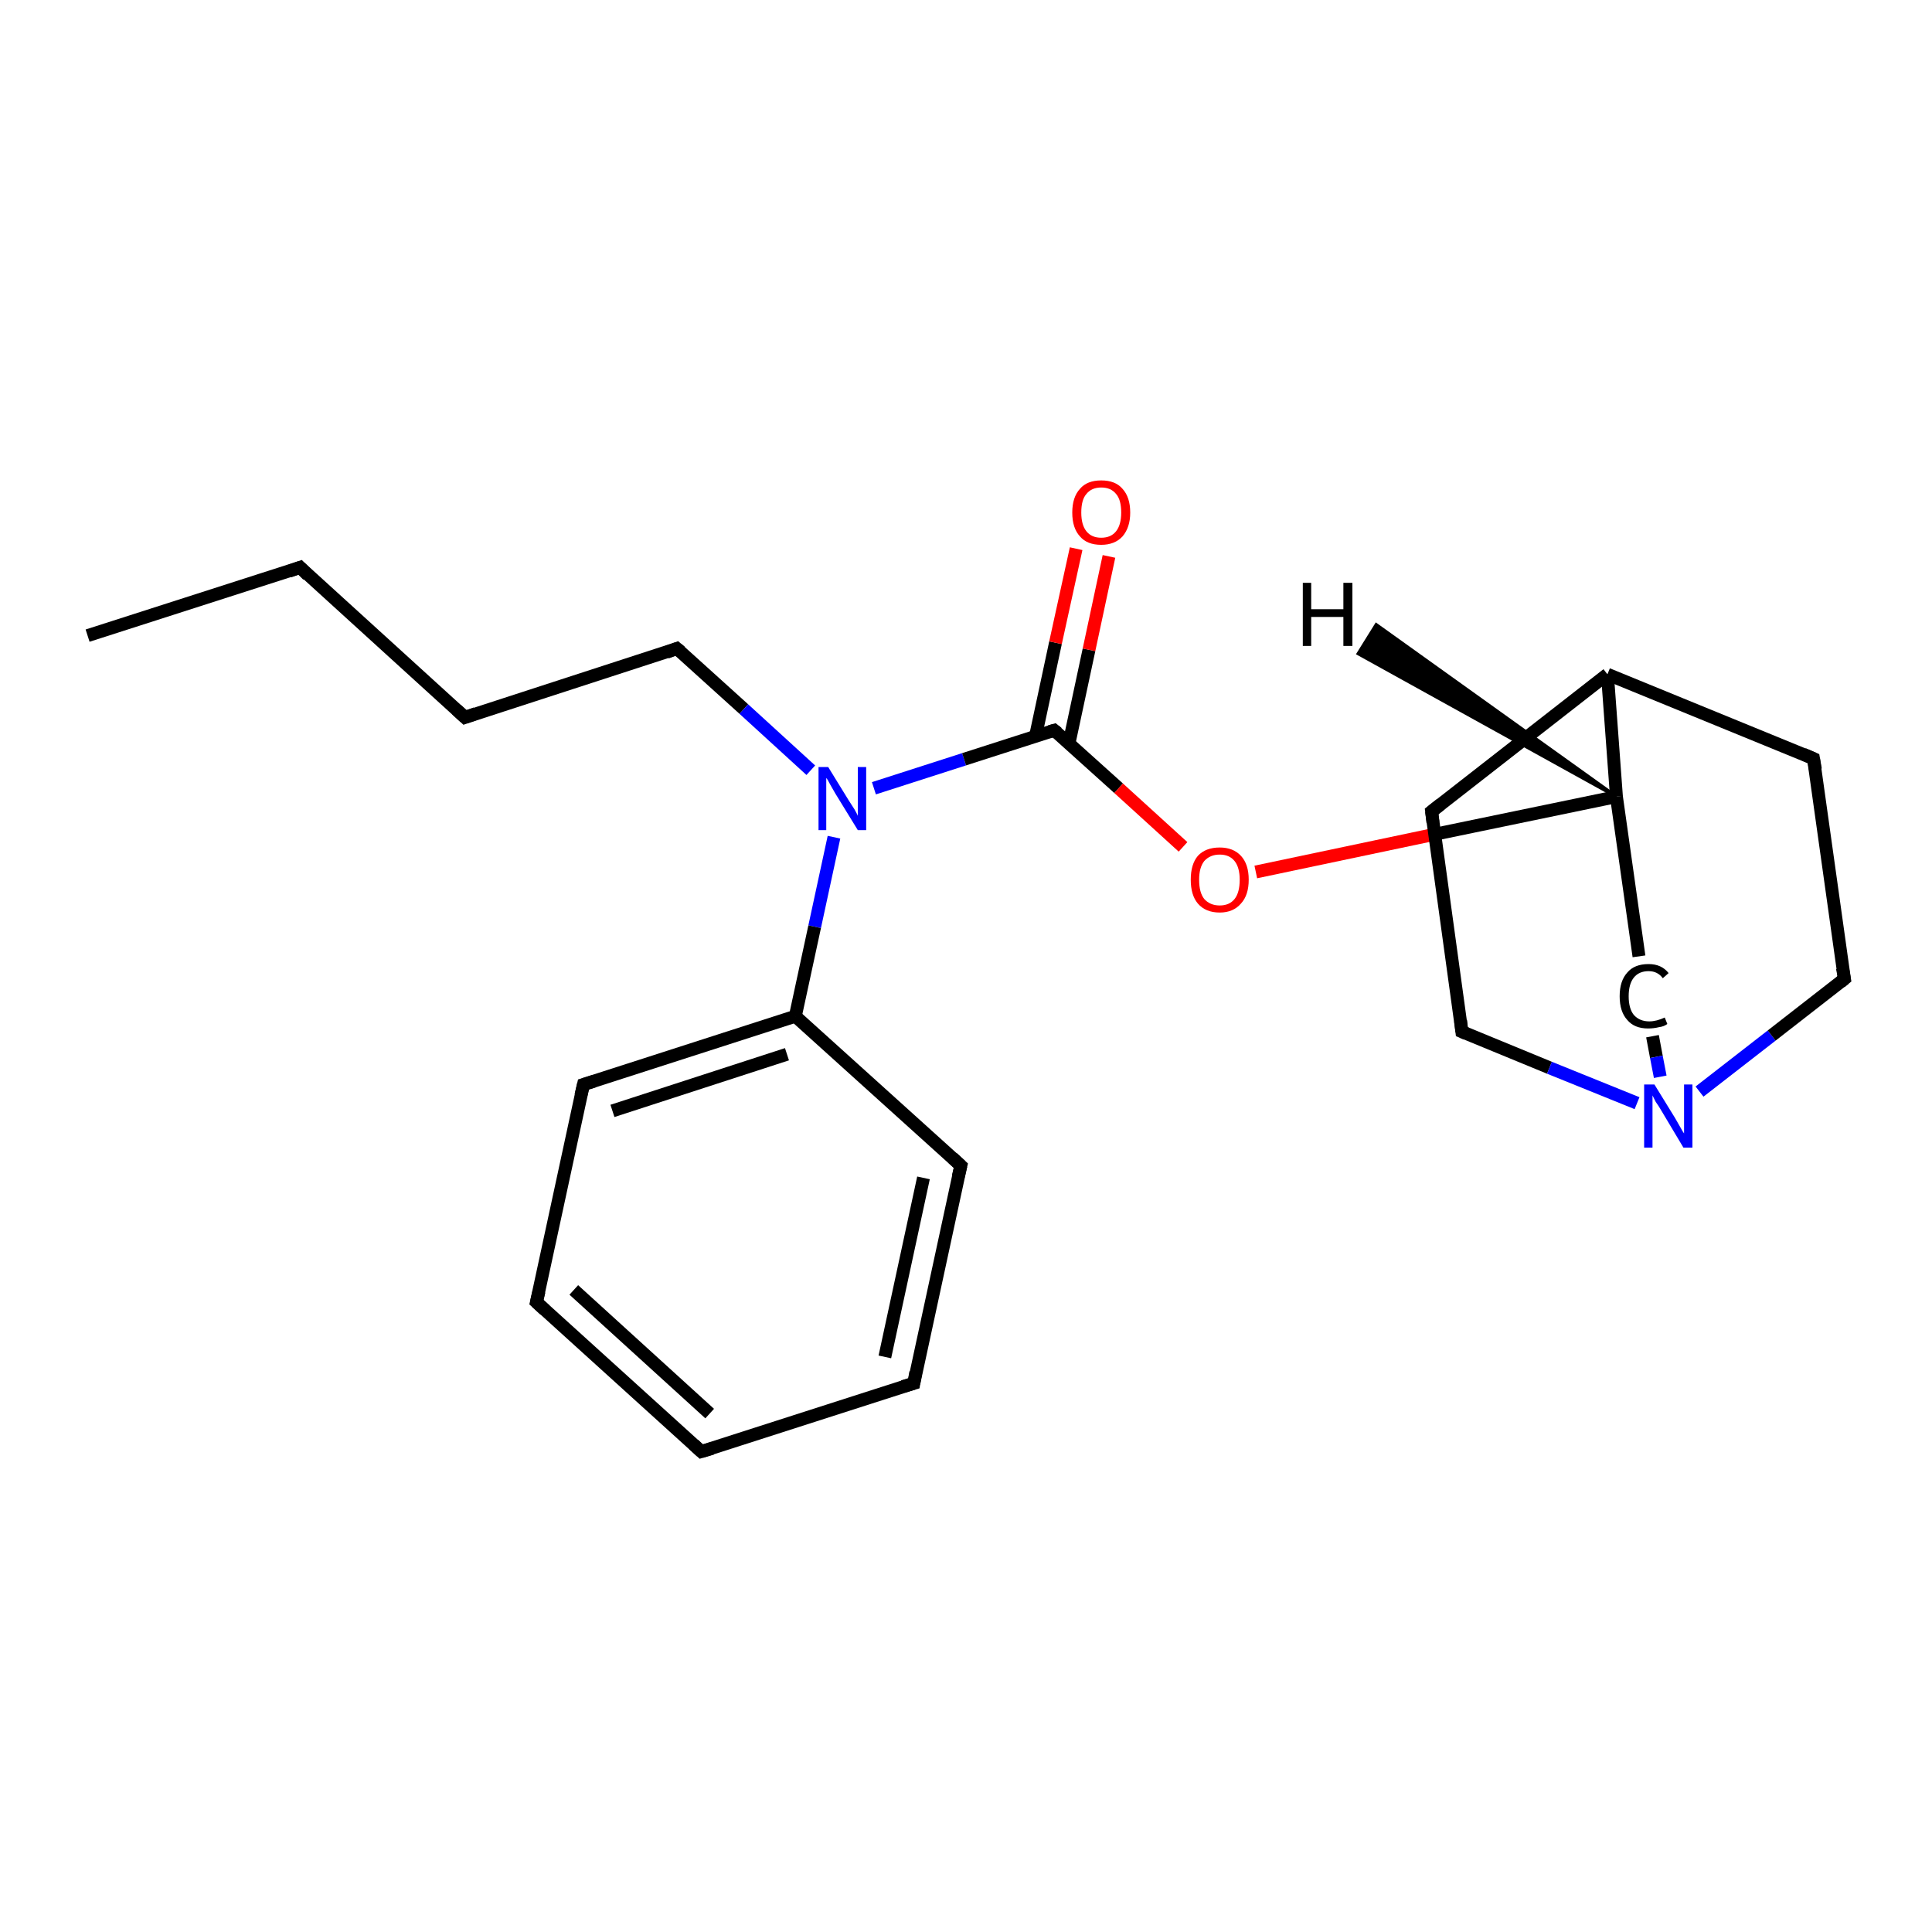 <?xml version='1.0' encoding='iso-8859-1'?>
<svg version='1.1' baseProfile='full'
              xmlns='http://www.w3.org/2000/svg'
                      xmlns:rdkit='http://www.rdkit.org/xml'
                      xmlns:xlink='http://www.w3.org/1999/xlink'
                  xml:space='preserve'
width='300px' height='300px' viewBox='0 0 300 300'>
<!-- END OF HEADER -->
<rect style='opacity:1.0;fill:#FFFFFF;stroke:none' width='300.0' height='300.0' x='0.0' y='0.0'> </rect>
<path class='bond-0 atom-0 atom-1' d='M 13.6,98.7 L 46.6,88.1' style='fill:none;fill-rule:evenodd;stroke:#000000;stroke-width:2.0px;stroke-linecap:butt;stroke-linejoin:miter;stroke-opacity:1' />
<path class='bond-1 atom-1 atom-2' d='M 46.6,88.1 L 72.2,111.4' style='fill:none;fill-rule:evenodd;stroke:#000000;stroke-width:2.0px;stroke-linecap:butt;stroke-linejoin:miter;stroke-opacity:1' />
<path class='bond-2 atom-2 atom-3' d='M 72.2,111.4 L 105.1,100.7' style='fill:none;fill-rule:evenodd;stroke:#000000;stroke-width:2.0px;stroke-linecap:butt;stroke-linejoin:miter;stroke-opacity:1' />
<path class='bond-3 atom-3 atom-4' d='M 105.1,100.7 L 115.5,110.1' style='fill:none;fill-rule:evenodd;stroke:#000000;stroke-width:2.0px;stroke-linecap:butt;stroke-linejoin:miter;stroke-opacity:1' />
<path class='bond-3 atom-3 atom-4' d='M 115.5,110.1 L 125.9,119.6' style='fill:none;fill-rule:evenodd;stroke:#0000FF;stroke-width:2.0px;stroke-linecap:butt;stroke-linejoin:miter;stroke-opacity:1' />
<path class='bond-4 atom-4 atom-5' d='M 135.7,122.4 L 149.7,117.9' style='fill:none;fill-rule:evenodd;stroke:#0000FF;stroke-width:2.0px;stroke-linecap:butt;stroke-linejoin:miter;stroke-opacity:1' />
<path class='bond-4 atom-4 atom-5' d='M 149.7,117.9 L 163.7,113.4' style='fill:none;fill-rule:evenodd;stroke:#000000;stroke-width:2.0px;stroke-linecap:butt;stroke-linejoin:miter;stroke-opacity:1' />
<path class='bond-5 atom-5 atom-6' d='M 166.0,115.4 L 169.1,100.9' style='fill:none;fill-rule:evenodd;stroke:#000000;stroke-width:2.0px;stroke-linecap:butt;stroke-linejoin:miter;stroke-opacity:1' />
<path class='bond-5 atom-5 atom-6' d='M 169.1,100.9 L 172.2,86.4' style='fill:none;fill-rule:evenodd;stroke:#FF0000;stroke-width:2.0px;stroke-linecap:butt;stroke-linejoin:miter;stroke-opacity:1' />
<path class='bond-5 atom-5 atom-6' d='M 160.8,114.3 L 163.9,99.8' style='fill:none;fill-rule:evenodd;stroke:#000000;stroke-width:2.0px;stroke-linecap:butt;stroke-linejoin:miter;stroke-opacity:1' />
<path class='bond-5 atom-5 atom-6' d='M 163.9,99.8 L 167.1,85.2' style='fill:none;fill-rule:evenodd;stroke:#FF0000;stroke-width:2.0px;stroke-linecap:butt;stroke-linejoin:miter;stroke-opacity:1' />
<path class='bond-6 atom-5 atom-7' d='M 163.7,113.4 L 173.7,122.4' style='fill:none;fill-rule:evenodd;stroke:#000000;stroke-width:2.0px;stroke-linecap:butt;stroke-linejoin:miter;stroke-opacity:1' />
<path class='bond-6 atom-5 atom-7' d='M 173.7,122.4 L 183.7,131.5' style='fill:none;fill-rule:evenodd;stroke:#FF0000;stroke-width:2.0px;stroke-linecap:butt;stroke-linejoin:miter;stroke-opacity:1' />
<path class='bond-7 atom-7 atom-8' d='M 195.0,135.4 L 223.0,129.5' style='fill:none;fill-rule:evenodd;stroke:#FF0000;stroke-width:2.0px;stroke-linecap:butt;stroke-linejoin:miter;stroke-opacity:1' />
<path class='bond-7 atom-7 atom-8' d='M 223.0,129.5 L 251.0,123.7' style='fill:none;fill-rule:evenodd;stroke:#000000;stroke-width:2.0px;stroke-linecap:butt;stroke-linejoin:miter;stroke-opacity:1' />
<path class='bond-8 atom-8 atom-9' d='M 251.0,123.7 L 254.5,148.5' style='fill:none;fill-rule:evenodd;stroke:#000000;stroke-width:2.0px;stroke-linecap:butt;stroke-linejoin:miter;stroke-opacity:1' />
<path class='bond-9 atom-9 atom-10' d='M 256.6,160.9 L 257.2,164.1' style='fill:none;fill-rule:evenodd;stroke:#000000;stroke-width:2.0px;stroke-linecap:butt;stroke-linejoin:miter;stroke-opacity:1' />
<path class='bond-9 atom-9 atom-10' d='M 257.2,164.1 L 257.8,167.2' style='fill:none;fill-rule:evenodd;stroke:#0000FF;stroke-width:2.0px;stroke-linecap:butt;stroke-linejoin:miter;stroke-opacity:1' />
<path class='bond-10 atom-10 atom-11' d='M 263.9,169.5 L 275.1,160.8' style='fill:none;fill-rule:evenodd;stroke:#0000FF;stroke-width:2.0px;stroke-linecap:butt;stroke-linejoin:miter;stroke-opacity:1' />
<path class='bond-10 atom-10 atom-11' d='M 275.1,160.8 L 286.4,152.0' style='fill:none;fill-rule:evenodd;stroke:#000000;stroke-width:2.0px;stroke-linecap:butt;stroke-linejoin:miter;stroke-opacity:1' />
<path class='bond-11 atom-11 atom-12' d='M 286.4,152.0 L 281.6,117.8' style='fill:none;fill-rule:evenodd;stroke:#000000;stroke-width:2.0px;stroke-linecap:butt;stroke-linejoin:miter;stroke-opacity:1' />
<path class='bond-12 atom-12 atom-13' d='M 281.6,117.8 L 249.6,104.7' style='fill:none;fill-rule:evenodd;stroke:#000000;stroke-width:2.0px;stroke-linecap:butt;stroke-linejoin:miter;stroke-opacity:1' />
<path class='bond-13 atom-13 atom-14' d='M 249.6,104.7 L 222.3,126.0' style='fill:none;fill-rule:evenodd;stroke:#000000;stroke-width:2.0px;stroke-linecap:butt;stroke-linejoin:miter;stroke-opacity:1' />
<path class='bond-14 atom-14 atom-15' d='M 222.3,126.0 L 227.0,160.2' style='fill:none;fill-rule:evenodd;stroke:#000000;stroke-width:2.0px;stroke-linecap:butt;stroke-linejoin:miter;stroke-opacity:1' />
<path class='bond-15 atom-4 atom-16' d='M 129.5,130.0 L 126.5,143.9' style='fill:none;fill-rule:evenodd;stroke:#0000FF;stroke-width:2.0px;stroke-linecap:butt;stroke-linejoin:miter;stroke-opacity:1' />
<path class='bond-15 atom-4 atom-16' d='M 126.5,143.9 L 123.5,157.8' style='fill:none;fill-rule:evenodd;stroke:#000000;stroke-width:2.0px;stroke-linecap:butt;stroke-linejoin:miter;stroke-opacity:1' />
<path class='bond-16 atom-16 atom-17' d='M 123.5,157.8 L 90.6,168.4' style='fill:none;fill-rule:evenodd;stroke:#000000;stroke-width:2.0px;stroke-linecap:butt;stroke-linejoin:miter;stroke-opacity:1' />
<path class='bond-16 atom-16 atom-17' d='M 122.2,163.7 L 95.1,172.5' style='fill:none;fill-rule:evenodd;stroke:#000000;stroke-width:2.0px;stroke-linecap:butt;stroke-linejoin:miter;stroke-opacity:1' />
<path class='bond-17 atom-17 atom-18' d='M 90.6,168.4 L 83.3,202.2' style='fill:none;fill-rule:evenodd;stroke:#000000;stroke-width:2.0px;stroke-linecap:butt;stroke-linejoin:miter;stroke-opacity:1' />
<path class='bond-18 atom-18 atom-19' d='M 83.3,202.2 L 108.9,225.4' style='fill:none;fill-rule:evenodd;stroke:#000000;stroke-width:2.0px;stroke-linecap:butt;stroke-linejoin:miter;stroke-opacity:1' />
<path class='bond-18 atom-18 atom-19' d='M 89.1,200.3 L 110.2,219.5' style='fill:none;fill-rule:evenodd;stroke:#000000;stroke-width:2.0px;stroke-linecap:butt;stroke-linejoin:miter;stroke-opacity:1' />
<path class='bond-19 atom-19 atom-20' d='M 108.9,225.4 L 141.9,214.8' style='fill:none;fill-rule:evenodd;stroke:#000000;stroke-width:2.0px;stroke-linecap:butt;stroke-linejoin:miter;stroke-opacity:1' />
<path class='bond-20 atom-20 atom-21' d='M 141.9,214.8 L 149.2,181.0' style='fill:none;fill-rule:evenodd;stroke:#000000;stroke-width:2.0px;stroke-linecap:butt;stroke-linejoin:miter;stroke-opacity:1' />
<path class='bond-20 atom-20 atom-21' d='M 137.4,210.7 L 143.4,182.9' style='fill:none;fill-rule:evenodd;stroke:#000000;stroke-width:2.0px;stroke-linecap:butt;stroke-linejoin:miter;stroke-opacity:1' />
<path class='bond-21 atom-13 atom-8' d='M 249.6,104.7 L 251.0,123.7' style='fill:none;fill-rule:evenodd;stroke:#000000;stroke-width:2.0px;stroke-linecap:butt;stroke-linejoin:miter;stroke-opacity:1' />
<path class='bond-22 atom-21 atom-16' d='M 149.2,181.0 L 123.5,157.8' style='fill:none;fill-rule:evenodd;stroke:#000000;stroke-width:2.0px;stroke-linecap:butt;stroke-linejoin:miter;stroke-opacity:1' />
<path class='bond-23 atom-15 atom-10' d='M 227.0,160.2 L 240.6,165.8' style='fill:none;fill-rule:evenodd;stroke:#000000;stroke-width:2.0px;stroke-linecap:butt;stroke-linejoin:miter;stroke-opacity:1' />
<path class='bond-23 atom-15 atom-10' d='M 240.6,165.8 L 254.2,171.3' style='fill:none;fill-rule:evenodd;stroke:#0000FF;stroke-width:2.0px;stroke-linecap:butt;stroke-linejoin:miter;stroke-opacity:1' />
<path class='bond-24 atom-8 atom-22' d='M 251.0,123.7 L 210.9,101.5 L 213.7,97.0 Z' style='fill:#000000;fill-rule:evenodd;fill-opacity:1;stroke:#000000;stroke-width:0.5px;stroke-linecap:butt;stroke-linejoin:miter;stroke-opacity:1;' />
<path d='M 44.9,88.7 L 46.6,88.1 L 47.8,89.3' style='fill:none;stroke:#000000;stroke-width:2.0px;stroke-linecap:butt;stroke-linejoin:miter;stroke-opacity:1;' />
<path d='M 70.9,110.2 L 72.2,111.4 L 73.9,110.8' style='fill:none;stroke:#000000;stroke-width:2.0px;stroke-linecap:butt;stroke-linejoin:miter;stroke-opacity:1;' />
<path d='M 103.5,101.3 L 105.1,100.7 L 105.7,101.2' style='fill:none;stroke:#000000;stroke-width:2.0px;stroke-linecap:butt;stroke-linejoin:miter;stroke-opacity:1;' />
<path d='M 163.0,113.6 L 163.7,113.4 L 164.2,113.8' style='fill:none;stroke:#000000;stroke-width:2.0px;stroke-linecap:butt;stroke-linejoin:miter;stroke-opacity:1;' />
<path d='M 285.8,152.5 L 286.4,152.0 L 286.1,150.3' style='fill:none;stroke:#000000;stroke-width:2.0px;stroke-linecap:butt;stroke-linejoin:miter;stroke-opacity:1;' />
<path d='M 281.9,119.5 L 281.6,117.8 L 280.0,117.1' style='fill:none;stroke:#000000;stroke-width:2.0px;stroke-linecap:butt;stroke-linejoin:miter;stroke-opacity:1;' />
<path d='M 223.7,124.9 L 222.3,126.0 L 222.5,127.7' style='fill:none;stroke:#000000;stroke-width:2.0px;stroke-linecap:butt;stroke-linejoin:miter;stroke-opacity:1;' />
<path d='M 226.8,158.5 L 227.0,160.2 L 227.7,160.5' style='fill:none;stroke:#000000;stroke-width:2.0px;stroke-linecap:butt;stroke-linejoin:miter;stroke-opacity:1;' />
<path d='M 92.2,167.9 L 90.6,168.4 L 90.2,170.1' style='fill:none;stroke:#000000;stroke-width:2.0px;stroke-linecap:butt;stroke-linejoin:miter;stroke-opacity:1;' />
<path d='M 83.7,200.5 L 83.3,202.2 L 84.6,203.4' style='fill:none;stroke:#000000;stroke-width:2.0px;stroke-linecap:butt;stroke-linejoin:miter;stroke-opacity:1;' />
<path d='M 107.7,224.3 L 108.9,225.4 L 110.6,224.9' style='fill:none;stroke:#000000;stroke-width:2.0px;stroke-linecap:butt;stroke-linejoin:miter;stroke-opacity:1;' />
<path d='M 140.2,215.3 L 141.9,214.8 L 142.2,213.1' style='fill:none;stroke:#000000;stroke-width:2.0px;stroke-linecap:butt;stroke-linejoin:miter;stroke-opacity:1;' />
<path d='M 148.8,182.7 L 149.2,181.0 L 147.9,179.8' style='fill:none;stroke:#000000;stroke-width:2.0px;stroke-linecap:butt;stroke-linejoin:miter;stroke-opacity:1;' />
<path class='atom-4' d='M 128.6 119.1
L 131.8 124.3
Q 132.1 124.8, 132.7 125.7
Q 133.2 126.6, 133.2 126.7
L 133.2 119.1
L 134.5 119.1
L 134.5 128.9
L 133.2 128.9
L 129.7 123.2
Q 129.3 122.5, 128.9 121.8
Q 128.5 121.0, 128.3 120.8
L 128.3 128.9
L 127.1 128.9
L 127.1 119.1
L 128.6 119.1
' fill='#0000FF'/>
<path class='atom-6' d='M 166.5 79.6
Q 166.5 77.2, 167.7 75.9
Q 168.8 74.6, 171.0 74.6
Q 173.2 74.6, 174.3 75.9
Q 175.5 77.2, 175.5 79.6
Q 175.5 81.9, 174.3 83.3
Q 173.1 84.6, 171.0 84.6
Q 168.8 84.6, 167.7 83.3
Q 166.5 82.0, 166.5 79.6
M 171.0 83.5
Q 172.5 83.5, 173.3 82.5
Q 174.1 81.5, 174.1 79.6
Q 174.1 77.6, 173.3 76.7
Q 172.5 75.7, 171.0 75.7
Q 169.5 75.7, 168.7 76.7
Q 167.9 77.6, 167.9 79.6
Q 167.9 81.5, 168.7 82.5
Q 169.5 83.5, 171.0 83.5
' fill='#FF0000'/>
<path class='atom-7' d='M 184.9 136.6
Q 184.9 134.2, 186.0 132.9
Q 187.2 131.6, 189.4 131.6
Q 191.5 131.6, 192.7 132.9
Q 193.9 134.2, 193.9 136.6
Q 193.9 139.0, 192.7 140.3
Q 191.5 141.7, 189.4 141.7
Q 187.2 141.7, 186.0 140.3
Q 184.9 139.0, 184.9 136.6
M 189.4 140.6
Q 190.9 140.6, 191.7 139.6
Q 192.5 138.6, 192.5 136.6
Q 192.5 134.7, 191.7 133.7
Q 190.9 132.7, 189.4 132.7
Q 187.9 132.7, 187.0 133.7
Q 186.2 134.7, 186.2 136.6
Q 186.2 138.6, 187.0 139.6
Q 187.9 140.6, 189.4 140.6
' fill='#FF0000'/>
<path class='atom-9' d='M 251.5 154.7
Q 251.5 152.3, 252.7 151.0
Q 253.8 149.7, 256.0 149.7
Q 258.0 149.7, 259.1 151.1
L 258.2 151.9
Q 257.4 150.8, 256.0 150.8
Q 254.5 150.8, 253.7 151.8
Q 252.9 152.8, 252.9 154.7
Q 252.9 156.6, 253.7 157.6
Q 254.6 158.6, 256.1 158.6
Q 257.2 158.6, 258.5 158.0
L 258.9 159.0
Q 258.4 159.4, 257.6 159.5
Q 256.8 159.7, 255.9 159.7
Q 253.8 159.7, 252.7 158.4
Q 251.5 157.1, 251.5 154.7
' fill='#000000'/>
<path class='atom-10' d='M 256.9 168.4
L 260.1 173.6
Q 260.4 174.1, 260.9 175.0
Q 261.4 175.9, 261.5 176.0
L 261.5 168.4
L 262.8 168.4
L 262.8 178.2
L 261.4 178.2
L 258.0 172.5
Q 257.6 171.8, 257.1 171.1
Q 256.7 170.3, 256.6 170.1
L 256.6 178.2
L 255.3 178.2
L 255.3 168.4
L 256.9 168.4
' fill='#0000FF'/>
<path class='atom-22' d='M 202.3 90.5
L 203.6 90.5
L 203.6 94.6
L 208.6 94.6
L 208.6 90.5
L 210.0 90.5
L 210.0 100.3
L 208.6 100.3
L 208.6 95.8
L 203.6 95.8
L 203.6 100.3
L 202.3 100.3
L 202.3 90.5
' fill='#000000'/>
</svg>
